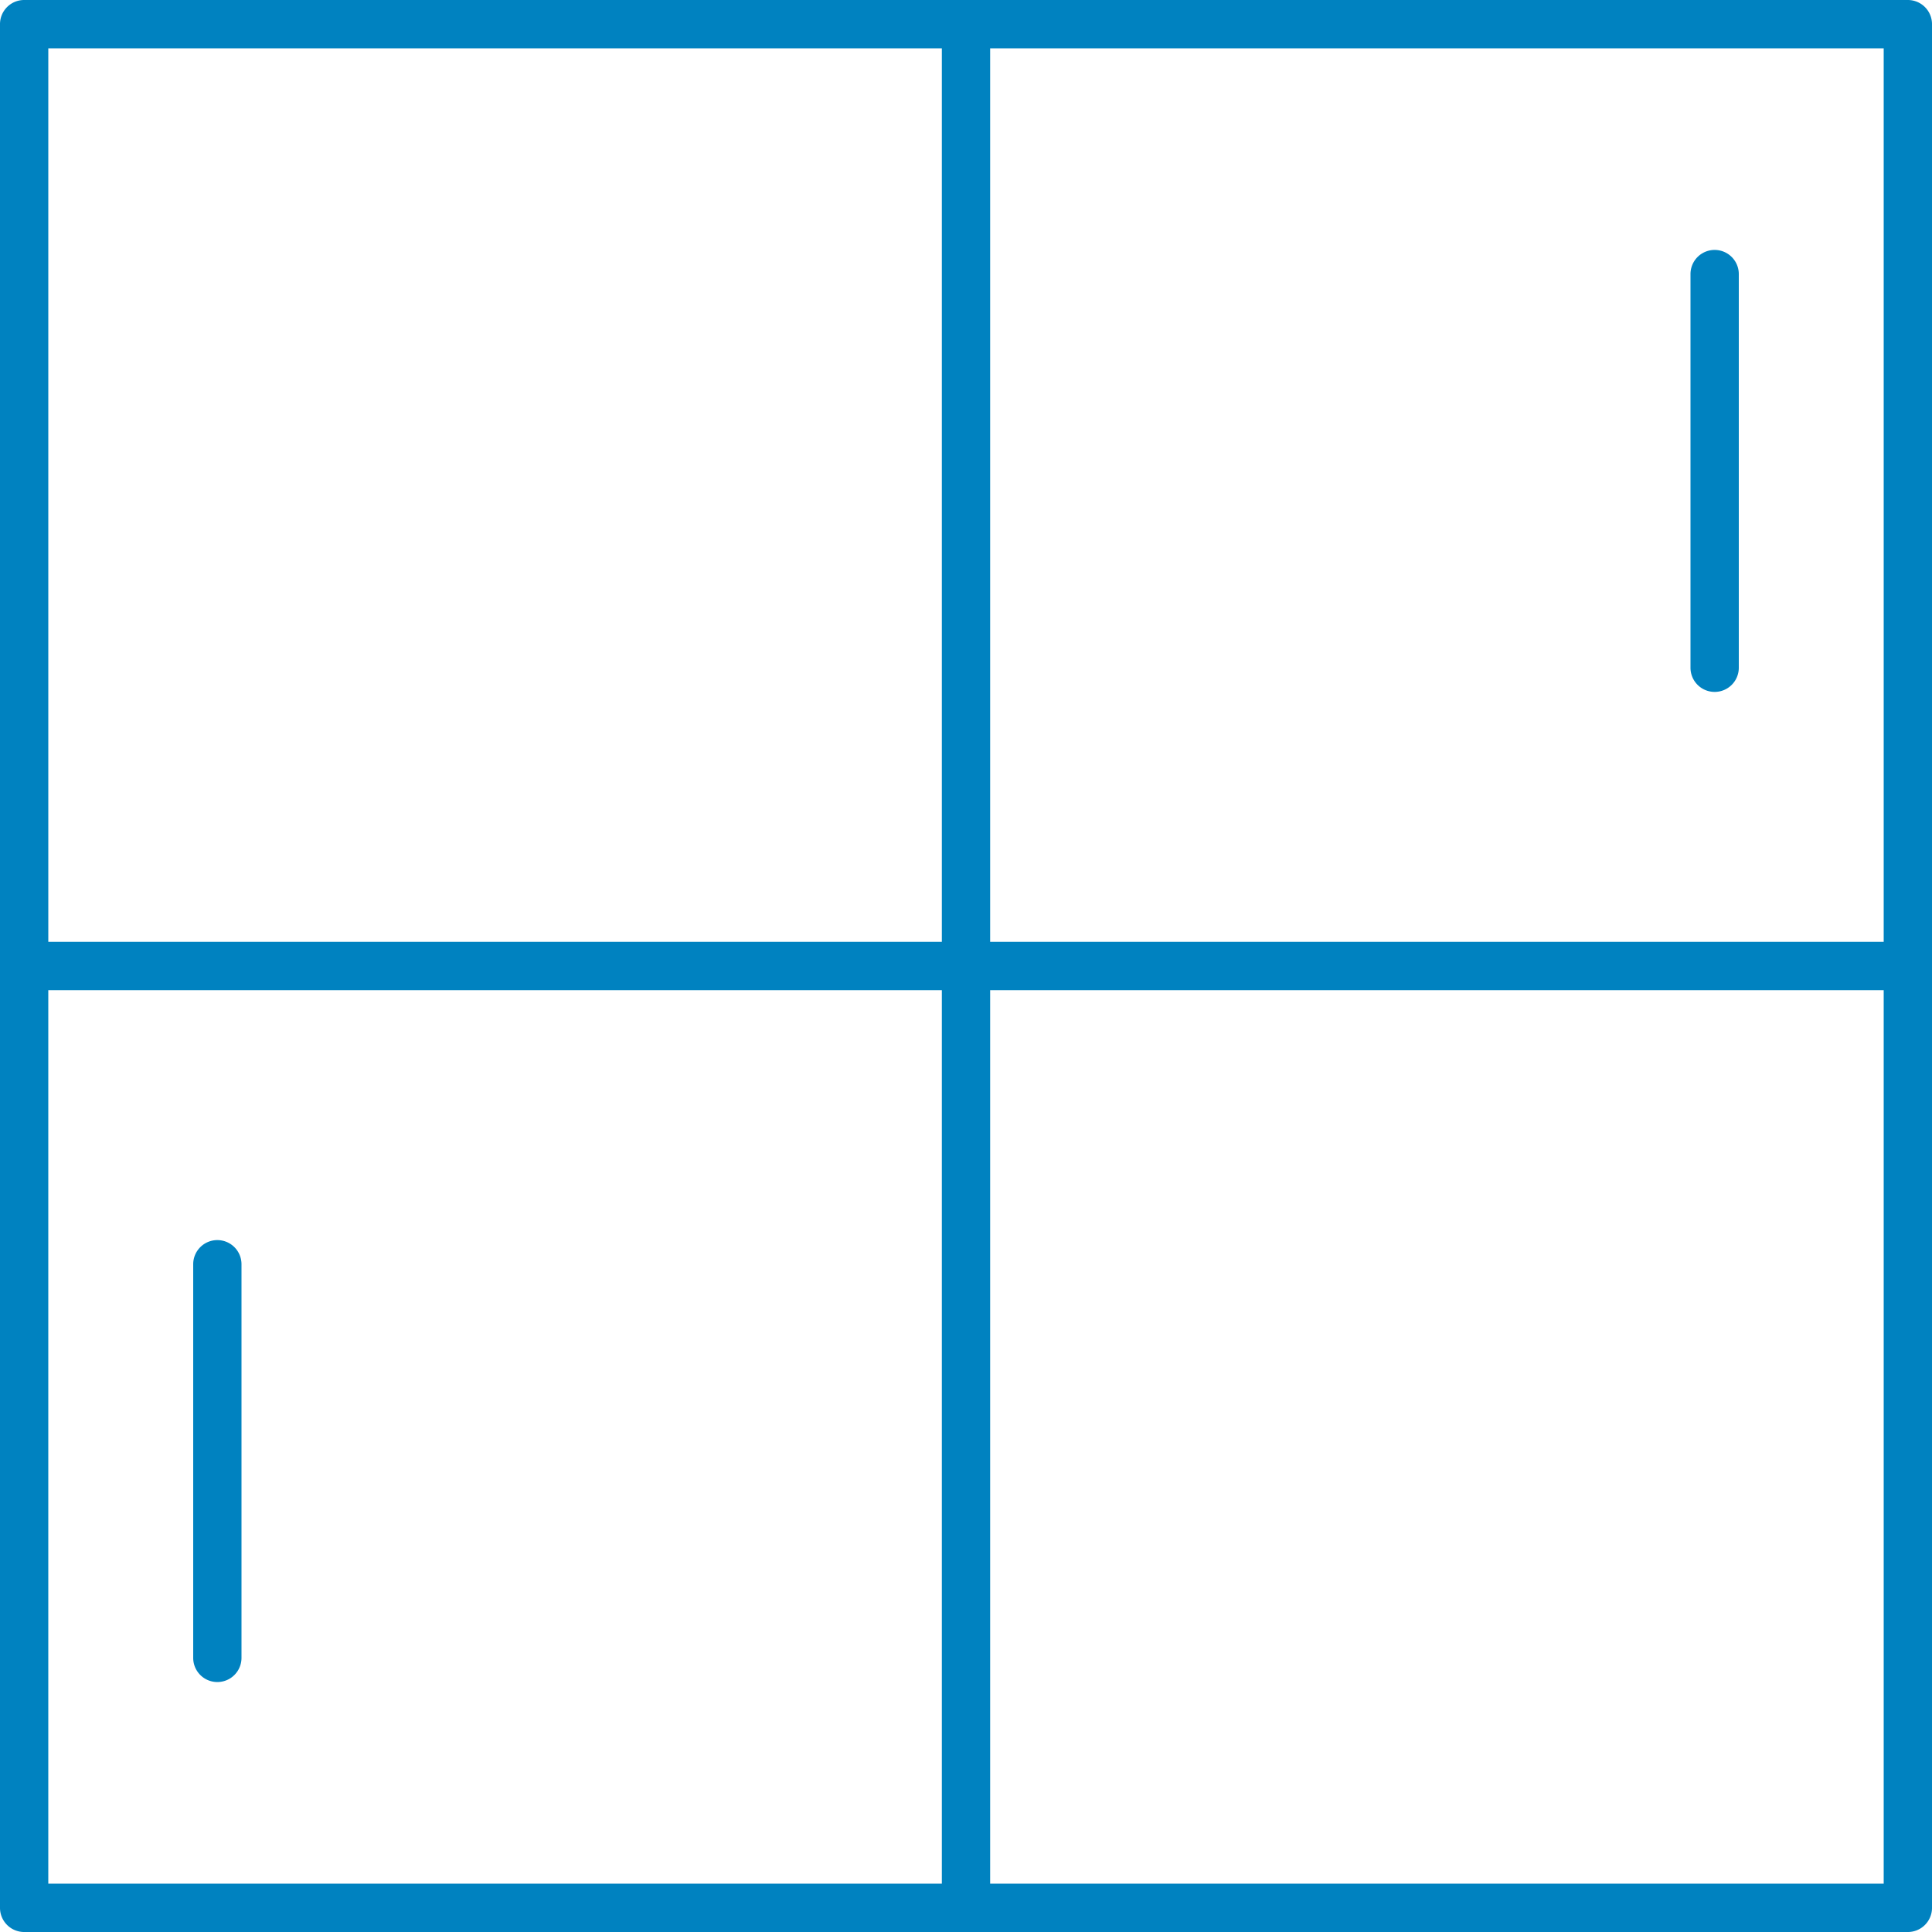 <?xml version="1.0" encoding="UTF-8"?>
<svg xmlns="http://www.w3.org/2000/svg" xmlns:xlink="http://www.w3.org/1999/xlink" version="1.1" width="512" height="512" x="0" y="0" viewBox="0 0 409.6 409.6" style="enable-background:new 0 0 512 512" xml:space="preserve">
  <g>
    <path d="M363.52 146.691a5.121 5.121 0 0 0 5.12-5.12V58.108a5.121 5.121 0 0 0-10.242 0v83.461a5.121 5.121 0 0 0 5.122 5.121zM46.078 262.91a5.118 5.118 0 0 0-5.117 5.121v83.457a5.119 5.119 0 1 0 10.238 0v-83.457a5.119 5.119 0 0 0-5.12-5.12zm0 0" fill="#0082c0" opacity="1" data-original="#000000"></path>
    <path d="M5.121 409.602h399.36a5.121 5.121 0 0 0 5.12-5.122V5.121A5.119 5.119 0 0 0 404.482 0H5.12A5.119 5.119 0 0 0 0 5.121v399.36a5.121 5.121 0 0 0 5.121 5.12zm5.117-199.68H199.68v189.437H10.238zm199.684 189.437V209.922h189.437v189.437zm189.437-199.68H209.922V10.24h189.437zM199.68 10.24v189.44H10.24V10.24zm0 0" fill="#0082c0" opacity="1" data-original="#000000"></path>
  </g>
</svg>
